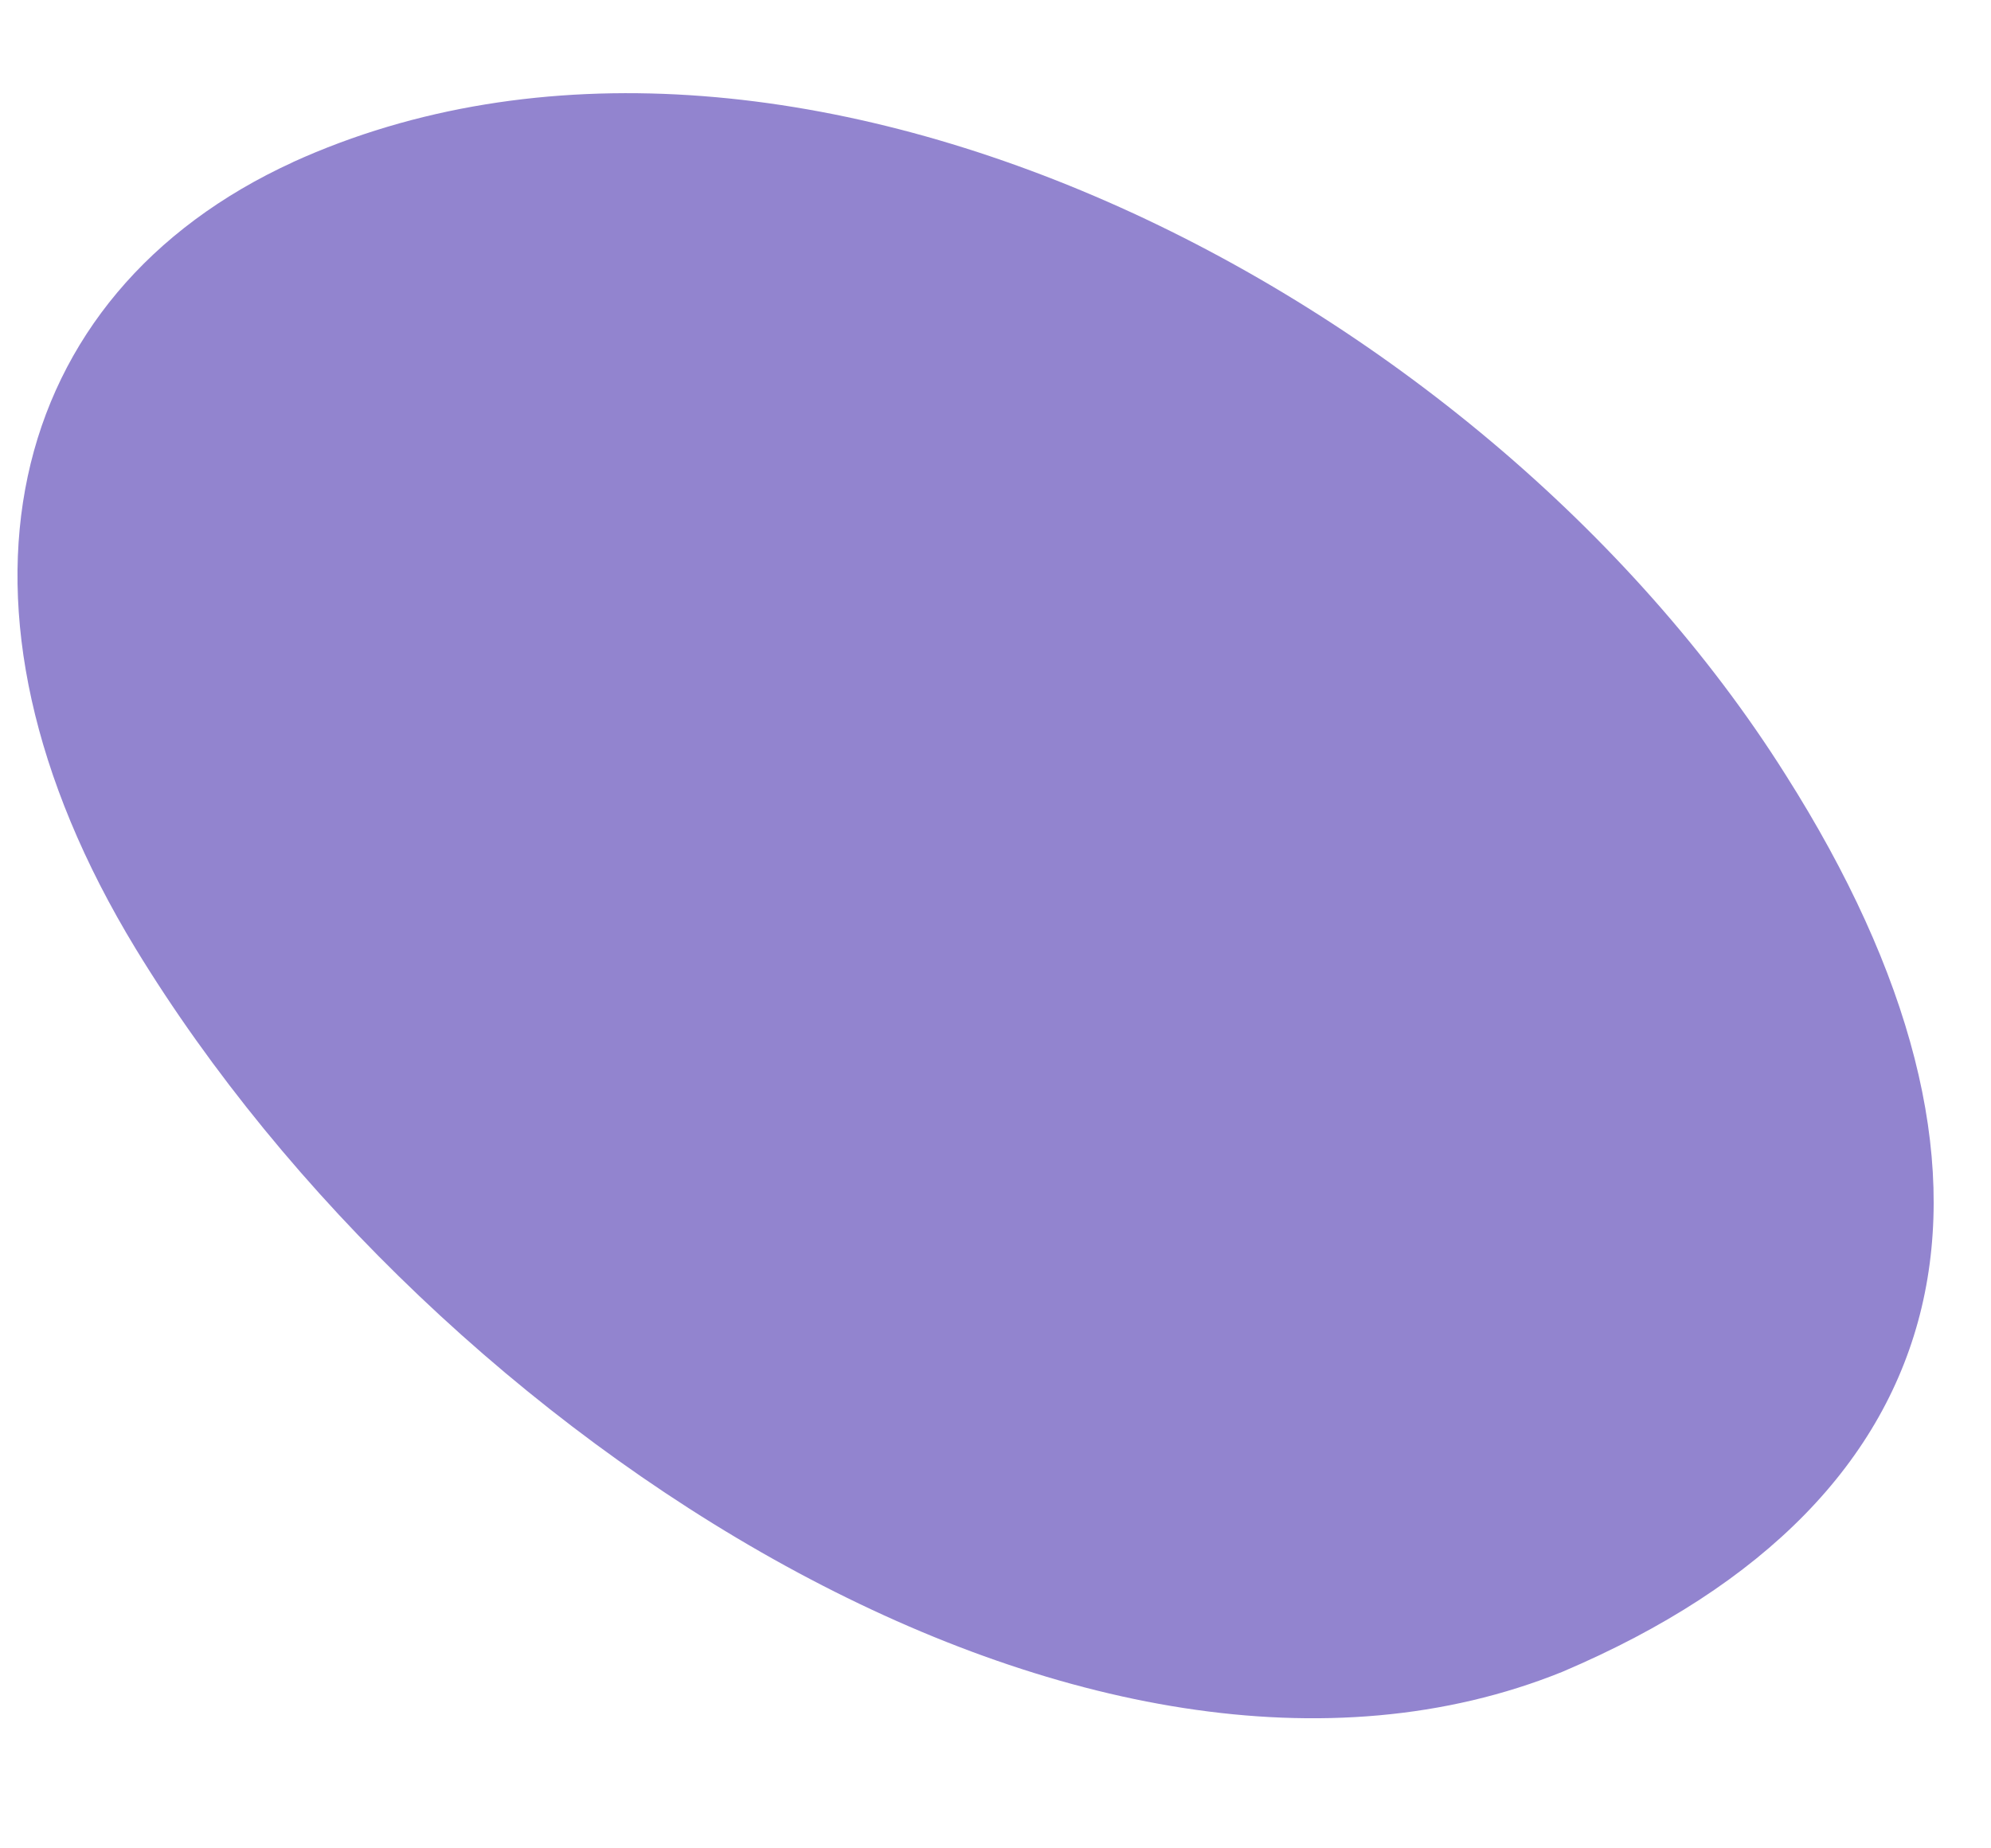 <svg fill="none" height="13" width="14" xmlns="http://www.w3.org/2000/svg"><path d="M2.06 1.14c3.448-1.567 8.333.877 10.495 4.308 1.777 2.801 1.298 5.091-1.568 6.31-3.3 1.335-7.923-1.625-10.032-5.084C-.515 4.258.03 2.07 2.061 1.14z" fill="#9284cf"/></svg>